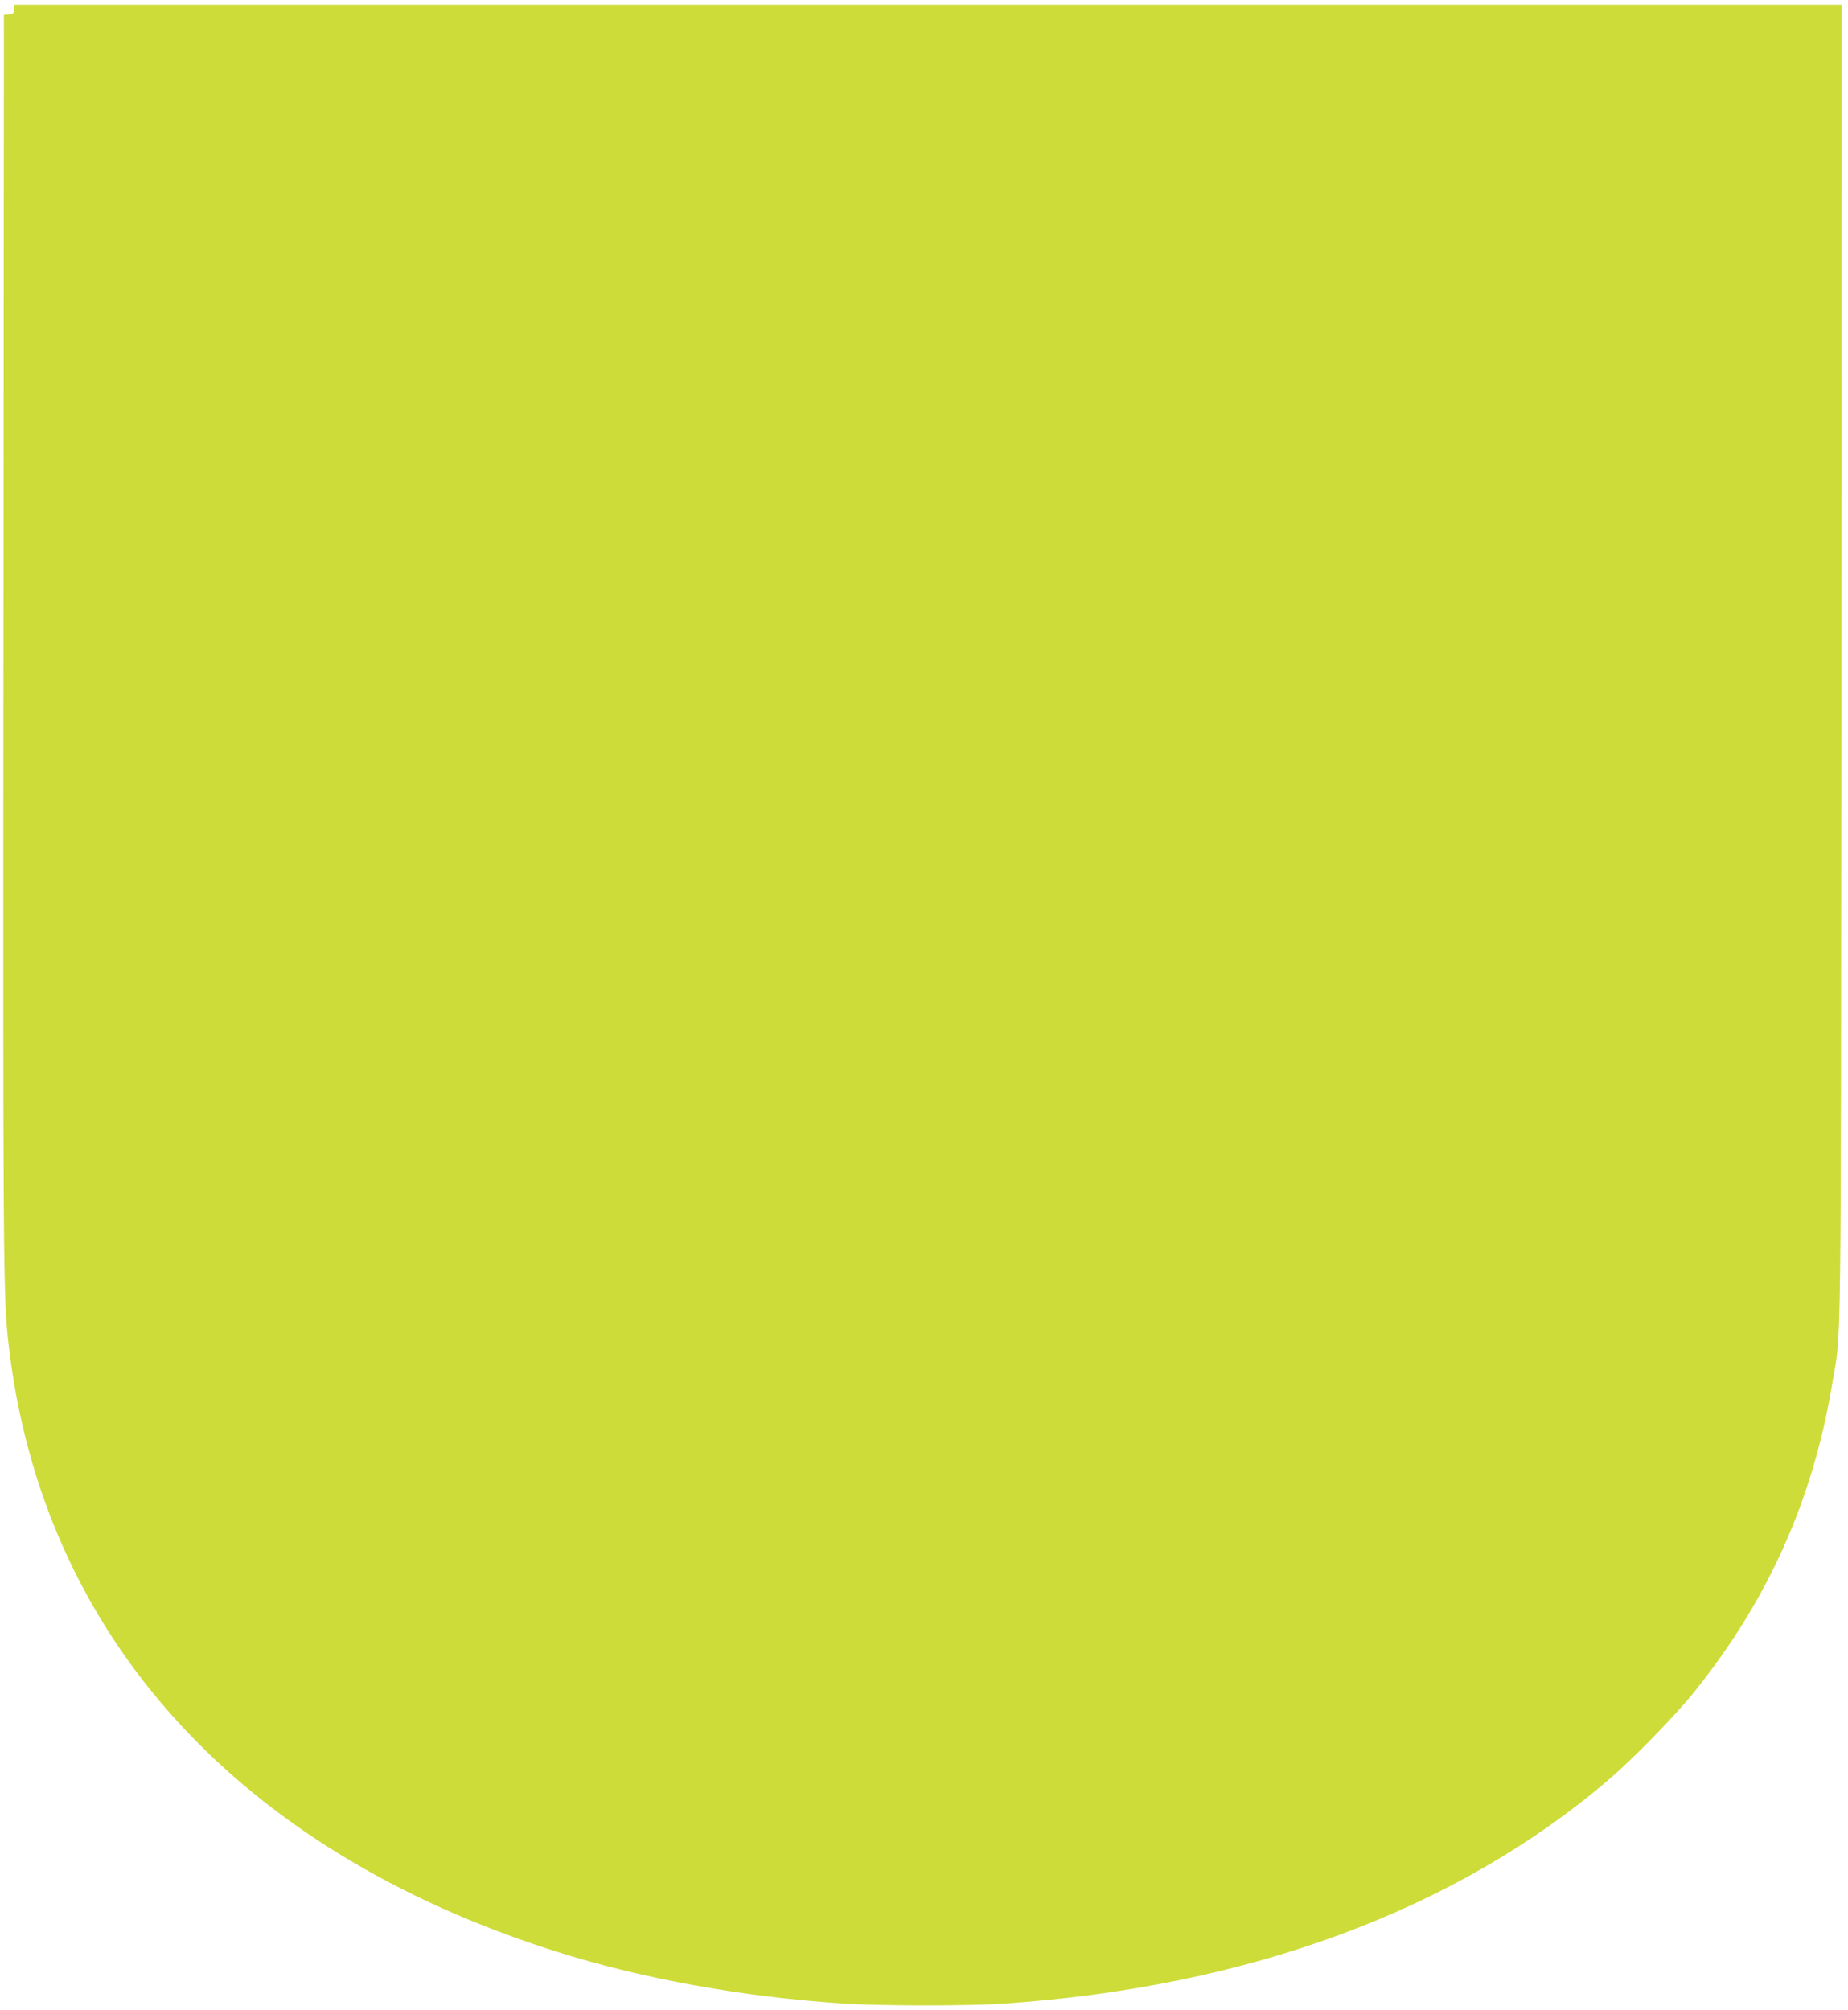 <?xml version="1.0" standalone="no"?>
<!DOCTYPE svg PUBLIC "-//W3C//DTD SVG 20010904//EN"
 "http://www.w3.org/TR/2001/REC-SVG-20010904/DTD/svg10.dtd">
<svg version="1.0" xmlns="http://www.w3.org/2000/svg"
 width="1177pt" height="1280pt" viewBox="0 0 1177 1280"
 preserveAspectRatio="xMidYMid meet">
<g transform="translate(0,1280) scale(0.1,-0.1)"
fill="#cddc39" stroke="none">
<path d="M90 12741 c0 -26 -4 -30 -32 -33 l-33 -3 -3 -3960 c-3 -4016 -2
-4205 33 -4510 213 -1846 1452 -3219 3488 -3864 546 -173 1192 -290 1842 -332
230 -14 780 -15 1000 0 1564 105 2886 594 3861 1427 159 136 426 410 549 564
466 581 752 1220 874 1955 60 359 55 -16 59 4588 l2 4197 -5820 0 -5820 0 0
-29z"/>
</g>
</svg>
